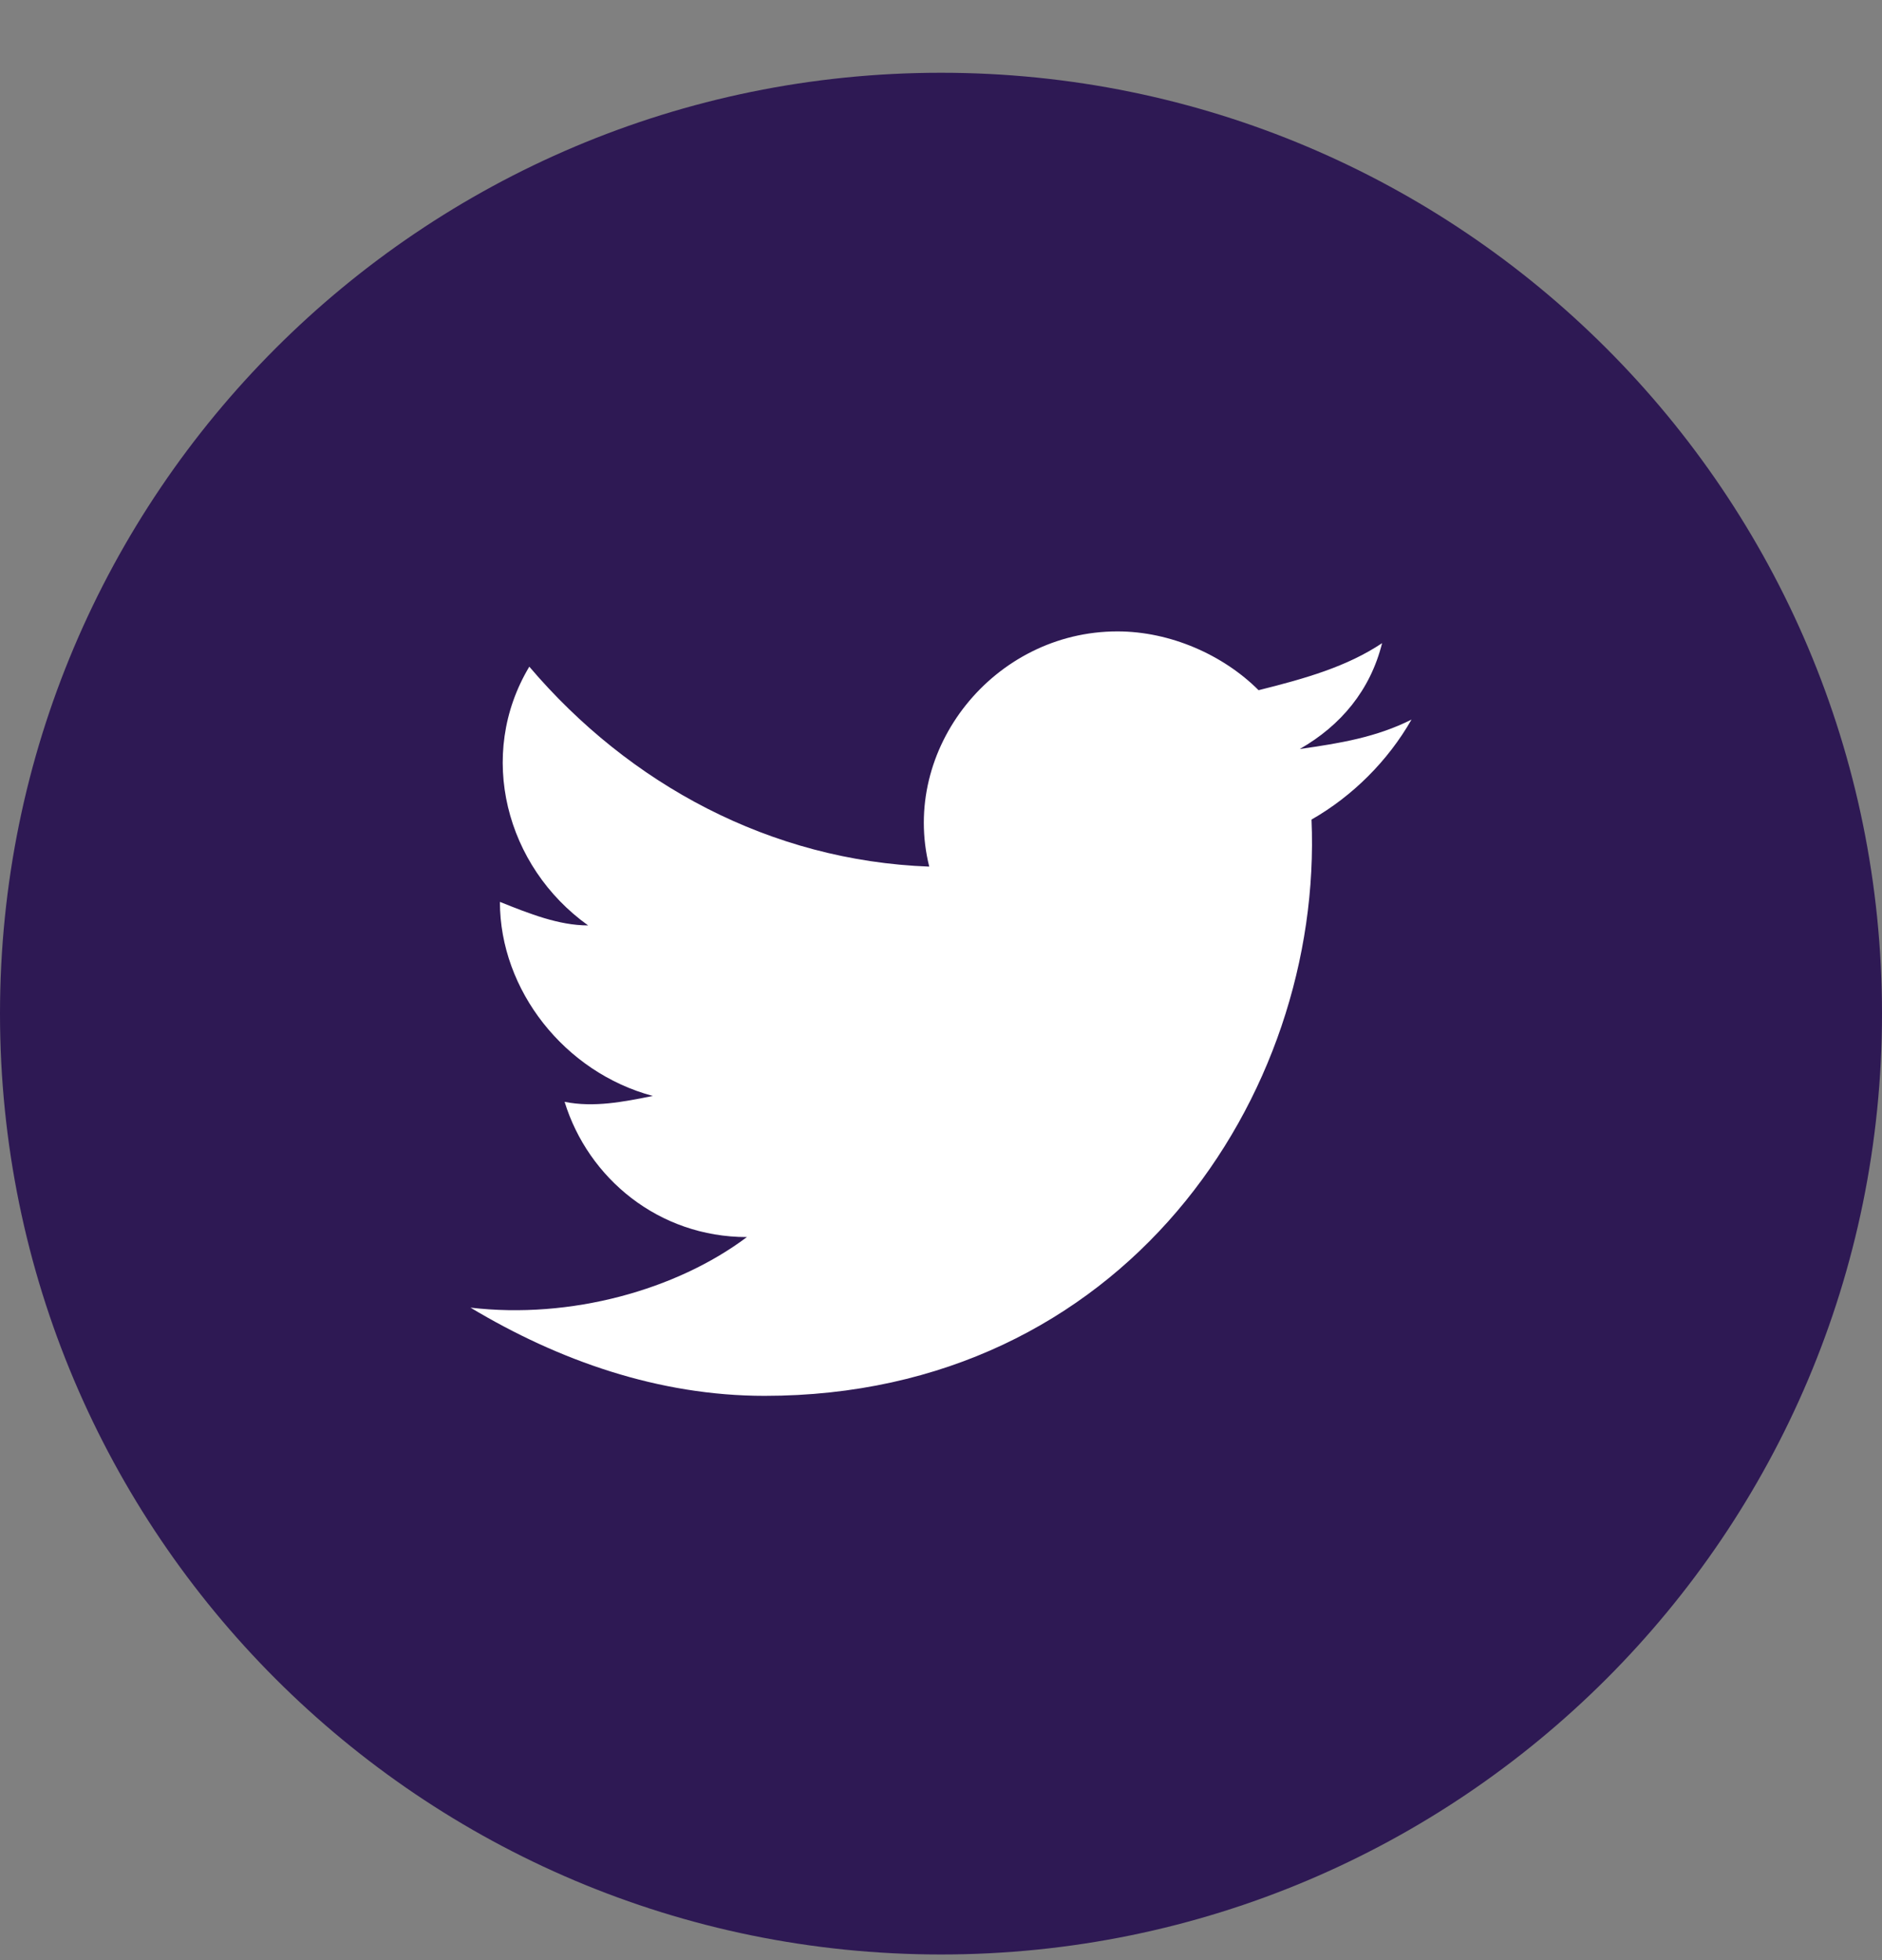 <svg width="24" height="25" viewBox="0 0 24 25" fill="none" xmlns="http://www.w3.org/2000/svg">
<rect x="0" y="0" width="24" height="25" fill="#808080" stroke="none"/>
<path d="M0 12.928C0 19.555 5.373 24.928 12 24.928C18.627 24.928 24 19.555 24 12.928C24 6.3 18.627 0.928 12 0.928C5.373 0.928 0 6.3 0 12.928Z" fill="#2E1954"/>
<path d="M18 9.178C17.55 9.403 17.1 9.478 16.575 9.553C17.1 9.253 17.475 8.803 17.625 8.203C17.175 8.503 16.65 8.653 16.05 8.803C15.6 8.353 14.925 8.053 14.25 8.053C12.675 8.053 11.475 9.553 11.85 11.053C9.825 10.978 8.025 10.003 6.75 8.503C6.075 9.628 6.45 11.053 7.5 11.803C7.125 11.803 6.75 11.653 6.375 11.503C6.375 12.628 7.2 13.678 8.325 13.978C7.95 14.053 7.575 14.128 7.2 14.053C7.5 15.028 8.4 15.778 9.525 15.778C8.625 16.453 7.275 16.828 6 16.678C7.125 17.353 8.4 17.803 9.75 17.803C14.325 17.803 16.875 13.978 16.725 10.453C17.25 10.153 17.7 9.703 18 9.178Z" fill="white"/>
</svg>
